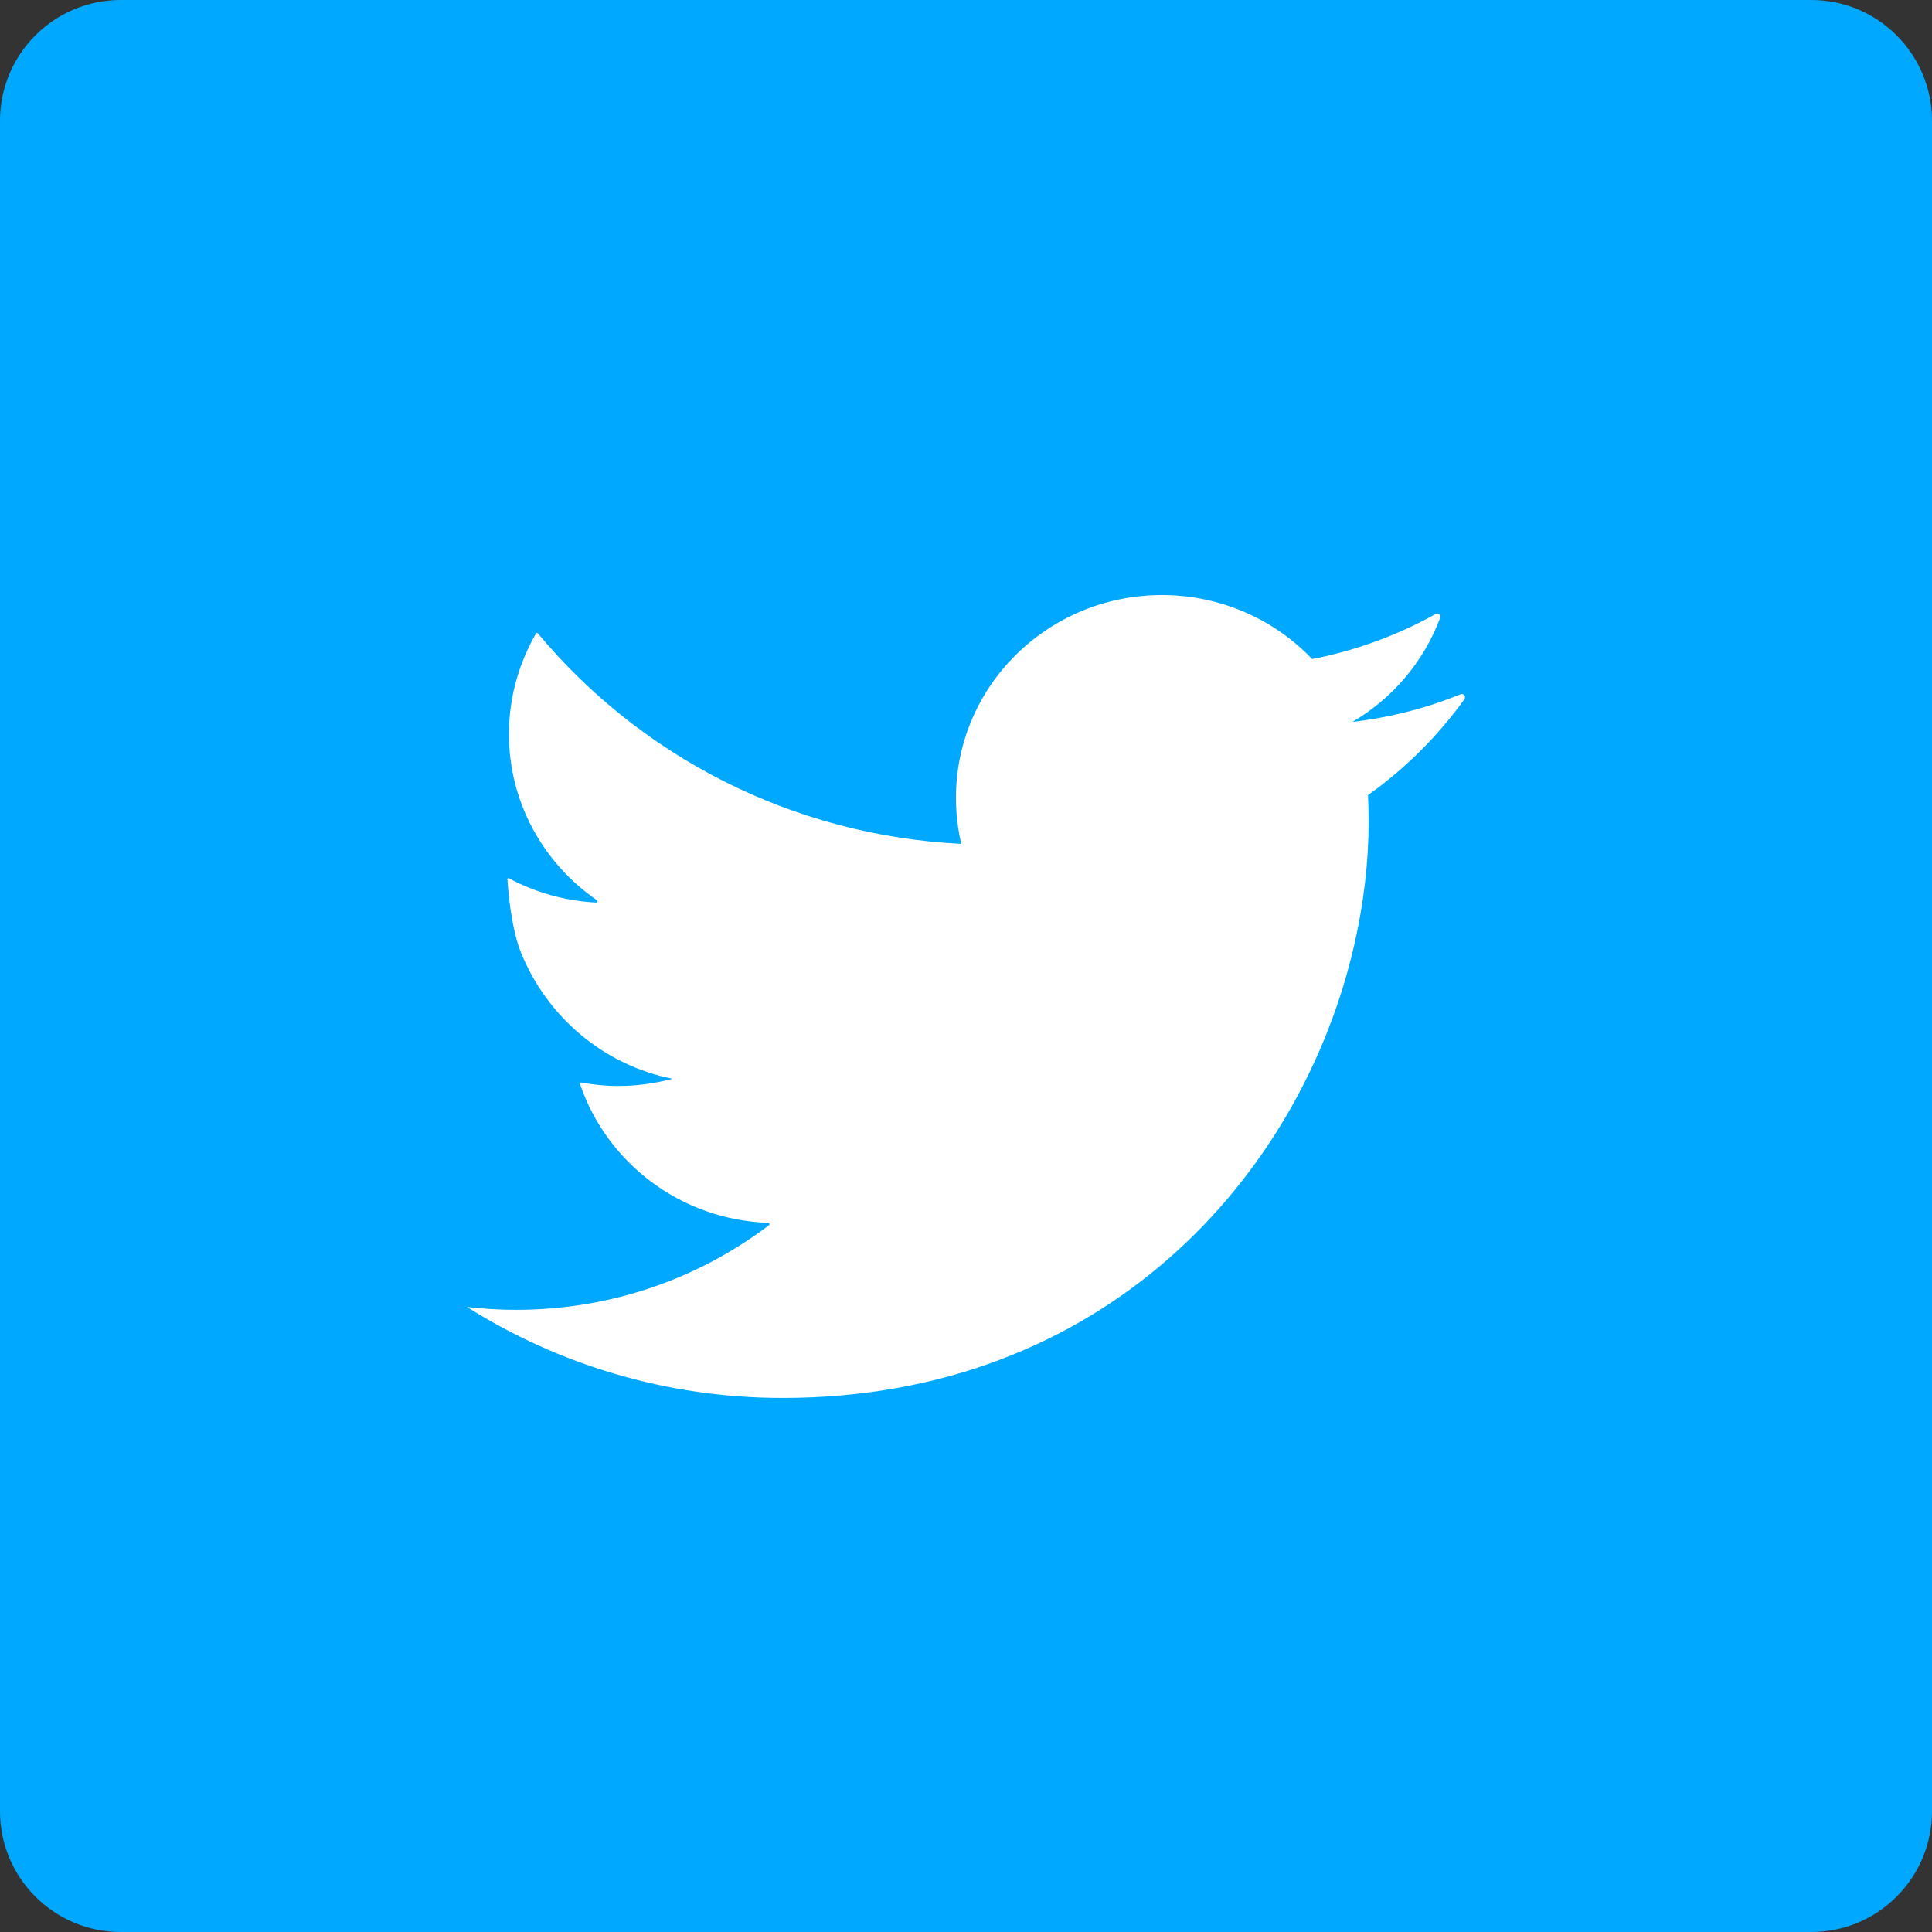 <?xml version="1.0" encoding="utf-8"?>
<!-- Generator: Adobe Illustrator 16.0.0, SVG Export Plug-In . SVG Version: 6.00 Build 0)  -->
<!DOCTYPE svg PUBLIC "-//W3C//DTD SVG 1.1//EN" "http://www.w3.org/Graphics/SVG/1.1/DTD/svg11.dtd">
<svg version="1.1" id="图层_1" xmlns="http://www.w3.org/2000/svg" xmlns:xlink="http://www.w3.org/1999/xlink" x="0px" y="0px"
	 width="36px" height="36px" viewBox="0 0 36 36" enable-background="new 0 0 36 36" xml:space="preserve">
<rect x="0" y="0" width="36" height="36" fill="#333333" stroke="none"/>
<g>
	<path fill="#00A9FF" d="M36,33.75c0,1.242-1.008,2.25-2.25,2.25H2.25C1.008,36,0,34.992,0,33.75V2.25C0,1.008,1.008,0,2.25,0h31.5
		C34.992,0,36,1.008,36,2.25V33.75z"/>
	<path id="XMLID_47_" fill="#FFFFFF" d="M27.215,12.937c-0.631,0.257-1.309,0.432-2.015,0.515c0.749-0.439,1.331-1.123,1.636-1.941
		c0.02-0.051-0.038-0.098-0.085-0.07c-0.705,0.393-1.479,0.68-2.301,0.84c-0.698-0.734-1.696-1.193-2.801-1.193
		c-2.116,0-3.836,1.691-3.836,3.777c0,0.297,0.034,0.584,0.099,0.859c-3.178-0.157-5.998-1.651-7.89-3.923
		c-0.01-0.011-0.027-0.009-0.035,0.003c-0.317,0.553-0.504,1.192-0.504,1.874c0,1.28,0.648,2.413,1.641,3.097
		c0.019,0.014,0.01,0.044-0.014,0.043c-0.587-0.031-1.139-0.191-1.626-0.451c-0.014-0.008-0.031,0-0.028,0.017
		c0.008,0.165,0.063,0.906,0.258,1.382c0.484,1.178,1.526,2.079,2.819,2.336c-0.322,0.084-0.664,0.134-1.013,0.134
		c-0.233,0-0.463-0.023-0.688-0.065c-0.016-0.002-0.03,0.014-0.024,0.028c0.495,1.462,1.871,2.532,3.509,2.587
		c0.021,0,0.031,0.028,0.014,0.042c-1.306,0.991-2.937,1.579-4.715,1.579c-0.311,0-0.612-0.019-0.914-0.053
		c1.698,1.07,3.715,1.695,5.882,1.695c2.984,0,5.397-1.028,7.188-2.594c1.807-1.58,2.979-3.707,3.468-5.872
		c0.173-0.762,0.263-1.53,0.263-2.28c0-0.162-0.004-0.326-0.012-0.488c0.694-0.493,1.303-1.1,1.797-1.787
		C27.32,12.977,27.271,12.914,27.215,12.937z"/>
</g>
</svg>
